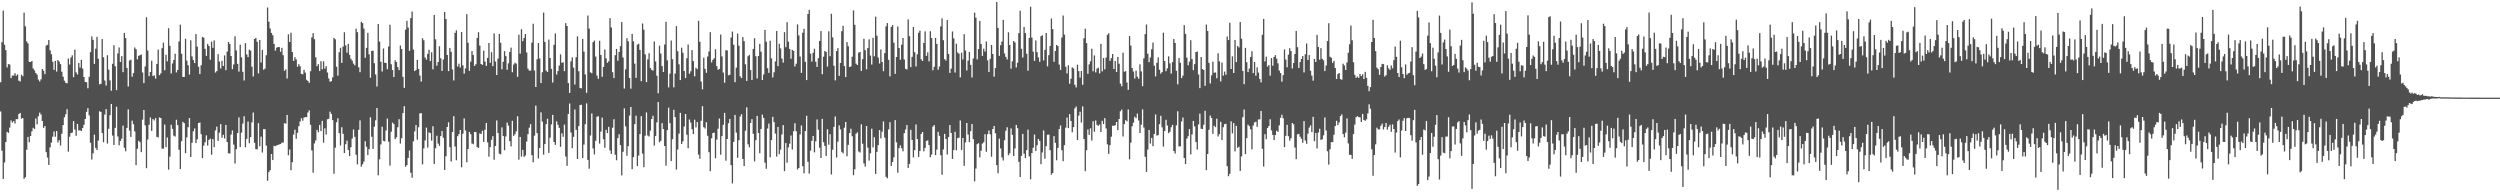 <svg xmlns="http://www.w3.org/2000/svg" width="1920" height="150"><path fill="#4f4f4f" d="M0 63.169h1v22.424H0zM1 32.386h1v83.356H1zM2 8.172h1v129.27H2zM3 34.363h1v90.414H3zM4 38.484h1v70.603H4zM5 51.779h1v49.501H5zM6 49.202h1v52.863H6zM7 49.564h1v48.411H7zM8 59.998h1v32.54H8zM9 58.071h1v36.073H9zM10 58.011h1v35.019H10zM11 56.209h1v38.672H11zM12 58.176h1v33.311H12zM13 57.079h1v34.485H13zM14 61.947h1v25.644H14zM15 62.553h1v24.183H15zM16 57.346h1v33.771H16zM17 58.556h1v32.106H17zM18 9.681h1v127.624H18zM19 20.248h1v115.892H19zM20 31.761h1v83.229H20zM21 33.314h1v71.854H21zM22 47.539h1v61.743H22zM23 47.622h1v56.806H23zM24 46.826h1v54.093H24zM25 52.603h1v45.573H25zM26 54.032h1v45.063H26zM27 56.025h1v35.025H27zM28 57.299h1v38.198H28zM29 61.155h1v28.162H29zM30 62.574h1v23.905H30zM31 60.938h1v27.034H31zM32 53.003h1v39.902H32zM33 54.339h1v43.879H33zM34 56.938h1v39.896H34zM35 34.973h1v81.91H35zM36 34.45h1v86.518H36zM37 30.696h1v95.959H37zM38 38.647h1v74.523H38zM39 41.631h1v67.893H39zM40 47.431h1v57.517H40zM41 53.652h1v47.311H41zM42 46.808h1v58.2H42zM43 54.96h1v45.645H43zM44 46.084h1v63.333H44zM45 47.32h1v60.334H45zM46 49.245h1v62.52H46zM47 55.082h1v47.632H47zM48 58.862h1v37.232H48zM49 61.937h1v28.173H49zM50 63.625h1v24.131H50zM51 63.968h1v19.901H51zM52 44.967h1v71.456H52zM53 49.578h1v55.414H53zM54 44.175h1v58.013H54zM55 42.516h1v59.342H55zM56 59.25h1v33.778H56zM57 38.083h1v61.441H57zM58 55.593h1v48.683H58zM59 57.209h1v37.977H59zM60 48.36h1v51.862H60zM61 51.941h1v48.085H61zM62 45.98h1v54.611H62zM63 52.7h1v45.671H63zM64 59.199h1v36.652H64zM65 62.915h1v28.482H65zM66 63.204h1v22.691H66zM67 67.798h1v15.297H67zM68 58.999h1v29.606H68zM69 40.052h1v69.564H69zM70 27.976h1v94.546H70zM71 30.6h1v87.173H71zM72 49.048h1v54.392H72zM73 37.41h1v76.13H73zM74 28.285h1v86.982H74zM75 45.169h1v62.794H75zM76 64.783h1v20.686H76zM77 64.36h1v21.662H77zM78 29.999h1v72.214H78zM79 43.967h1v65.316H79zM80 61.85h1v26.137H80zM81 65.679h1v18.113H81zM82 42.392h1v67.82H82zM83 53.51h1v45.357H83zM84 61.678h1v26.818H84zM85 69.692h1v10.148H85zM86 49.009h1v55.114H86zM87 34.696h1v76.67H87zM88 50.906h1v47.29H88zM89 69.206h1v12.753H89zM90 41.063h1v63.751H90zM91 36.434h1v75.162H91zM92 47.595h1v60.625H92zM93 43.085h1v63.338H93zM94 55.41h1v41.089H94zM95 25.264h1v88.205H95zM96 29.177h1v86.974H96zM97 52.168h1v46.098H97zM98 66.446h1v17.553H98zM99 46.44h1v53.854H99zM100 45.827h1v59.316H100zM101 58.94h1v33.717H101zM102 56.169h1v39.231H102zM103 36.432h1v64.496H103zM104 37.79h1v89.05H104zM105 45.555h1v68.653H105zM106 42.849h1v65.212H106zM107 42.403h1v66.78H107zM108 41.849h1v74.964H108zM109 55.637h1v36.278H109zM110 63.782h1v20.681H110zM111 51.029h1v45.246H111zM112 13.266h1v115.895H112zM113 38.801h1v68.288H113zM114 58.539h1v37.259H114zM115 55.273h1v34.931H115zM116 46.658h1v53.837H116zM117 58.428h1v32.995H117zM118 57.84h1v34.702H118zM119 60.409h1v30.297H119zM120 49.116h1v55.998H120zM121 38.048h1v67.482H121zM122 57.774h1v32.444H122zM123 56.303h1v34.379H123zM124 37.017h1v77.16H124zM125 32.788h1v81.381H125zM126 53.953h1v41.666H126zM127 42.108h1v70.87H127zM128 47.122h1v58.451H128zM129 21.633h1v108.677H129zM130 35.202h1v85.049H130zM131 56.405h1v39.374H131zM132 48.72h1v50.272H132zM133 46.075h1v58.131H133zM134 41.254h1v63.67H134zM135 55.589h1v36.357H135zM136 53.777h1v42.259H136zM137 31.839h1v83.158H137zM138 18.935h1v110.917H138zM139 41.279h1v67.17H139zM140 59.061h1v34.549H140zM141 59.081h1v35.488H141zM142 29.737h1v87.934H142zM143 46.519h1v59.029H143zM144 50.094h1v47.589H144zM145 57.261h1v33.42H145zM146 30.991h1v89.604H146zM147 43.304h1v66.316H147zM148 46.143h1v54.659H148zM149 48.414h1v50.247H149zM150 26.172h1v83.726H150zM151 35.803h1v71.189H151zM152 51.314h1v43.147H152zM153 56.9h1v37.142H153zM154 50.061h1v53.029H154zM155 28.379h1v93.011H155zM156 28.911h1v82.9H156zM157 37.539h1v71.694H157zM158 42.893h1v61.056H158zM159 33.693h1v78.136H159zM160 35.296h1v72.165H160zM161 45.809h1v60.614H161zM162 31.962h1v86.874H162zM163 36.723h1v70.075H163zM164 31.054h1v81.921H164zM165 55.679h1v44.444H165zM166 54.607h1v42.649H166zM167 41.554h1v66.665H167zM168 47.278h1v54.594H168zM169 52.575h1v42.748H169zM170 46.706h1v58.948H170zM171 50.672h1v52.831H171zM172 42.563h1v63.811H172zM173 53.9h1v42.063H173zM174 39.595h1v69.446H174zM175 32.248h1v85.482H175zM176 33.734h1v84.178H176zM177 43.011h1v60.288H177zM178 53.101h1v47.094H178zM179 49.52h1v61.564H179zM180 27.923h1v97.646H180zM181 38.776h1v75.819H181zM182 49.067h1v53.114H182zM183 54.996h1v35.172H183zM184 34.304h1v78.619H184zM185 44.106h1v57.79H185zM186 55.158h1v39.786H186zM187 61.799h1v27.48H187zM188 33.128h1v80.02H188zM189 41.78h1v64.887H189zM190 43.9h1v49.491H190zM191 38.136h1v71.833H191zM192 38.837h1v66.491H192zM193 51.271h1v42.754H193zM194 58.748h1v27.672H194zM195 29.915h1v79.771H195zM196 29.178h1v85.353H196zM197 32.052h1v82.624H197zM198 56.35h1v38.231H198zM199 30.689h1v81.635H199zM200 48.039h1v56.869H200zM201 38.307h1v78.881H201zM202 53.549h1v45.561H202zM203 52.706h1v46.534H203zM204 42.419h1v69.417H204zM205 5.792h1v133.04H205zM206 16.708h1v115.482H206zM207 21.926h1v108.749H207zM208 25.269h1v93.019H208zM209 27.071h1v95.844H209zM210 33.671h1v78.283H210zM211 38.856h1v73.438H211zM212 36.673h1v74.995H212zM213 36.112h1v75.181H213zM214 36.192h1v74.662H214zM215 39.779h1v70.866H215zM216 36.736h1v72.857H216zM217 42.413h1v67.103H217zM218 54.386h1v40.206H218zM219 53.242h1v41.736H219zM220 60.315h1v27.966H220zM221 26.357h1v92.883H221zM222 32.262h1v82.557H222zM223 25.16h1v105.611H223zM224 39.936h1v84.631H224zM225 46.819h1v56.577H225zM226 43.867h1v55.785H226zM227 45.679h1v60.938H227zM228 51.25h1v50.758H228zM229 49.232h1v47.675H229zM230 50.818h1v42.521H230zM231 56.754h1v34.036H231zM232 57.061h1v35.666H232zM233 53.643h1v36.684H233zM234 55.812h1v34.117H234zM235 61.222h1v28.756H235zM236 62.211h1v24.23H236zM237 63.625h1v21.122H237zM238 54.69h1v41.092H238zM239 28.71h1v86.847H239zM240 25.462h1v107.141H240zM241 30.117h1v80.024H241zM242 44.029h1v63.865H242zM243 50.862h1v48.885H243zM244 49.275h1v52.299H244zM245 54.546h1v41.427H245zM246 46.997h1v53.705H246zM247 53.213h1v39.593H247zM248 47.092h1v62.457H248zM249 52.702h1v45.834H249zM250 50.799h1v52.546H250zM251 55.631h1v35.945H251zM252 60.253h1v30.978H252zM253 62.786h1v22.955H253zM254 62.327h1v25.161H254zM255 59.344h1v32.909H255zM256 29.07h1v104.364H256zM257 30.227h1v83.253H257zM258 51.254h1v42.626H258zM259 58.073h1v32.735H259zM260 40.162h1v62.13H260zM261 36.688h1v75.015H261zM262 48.292h1v49.425H262zM263 35.807h1v67.018H263zM264 24.771h1v92.796H264zM265 34.886h1v75.863H265zM266 40.46h1v67.543H266zM267 33.712h1v81.408H267zM268 42.173h1v77.675H268zM269 45.173h1v67.928H269zM270 46.6h1v59.856H270zM271 48.828h1v50.579H271zM272 50.186h1v54.949H272zM273 22.04h1v96.822H273zM274 24.677h1v101.516H274zM275 51.641h1v48.103H275zM276 55.455h1v36.997H276zM277 16.757h1v111.265H277zM278 17.787h1v108.364H278zM279 21.963h1v102.112H279zM280 44.377h1v64.053H280zM281 36.764h1v75.95H281zM282 25.239h1v93.832H282zM283 41.715h1v72.82H283zM284 59.685h1v30.42H284zM285 39.14h1v65.876H285zM286 38.877h1v75.487H286zM287 48.537h1v48.75H287zM288 57.18h1v35.247H288zM289 66.459h1v16.501H289zM290 18.441h1v116.218H290zM291 31.913h1v90.455H291zM292 47.403h1v63.54H292zM293 54.932h1v42.393H293zM294 37.22h1v70.97H294zM295 48.197h1v60.338H295zM296 48.374h1v51.888H296zM297 53.155h1v37.927H297zM298 35.669h1v73.189H298zM299 18.992h1v108.207H299zM300 49.381h1v51.776H300zM301 53.745h1v40.427H301zM302 59.193h1v36.072H302zM303 46.283h1v60.593H303zM304 47.646h1v57.785H304zM305 51.536h1v46.217H305zM306 53.875h1v37.684H306zM307 34.986h1v75.269H307zM308 37.698h1v68.451H308zM309 59.039h1v27.844H309zM310 67.463h1v14.091H310zM311 22.856h1v105.128H311zM312 16.023h1v110.783H312zM313 21.175h1v100.121H313zM314 39.066h1v76.537H314zM315 13.934h1v118.738H315zM316 8.843h1v127.647H316zM317 38.065h1v70.475H317zM318 54.58h1v46.332H318zM319 53.743h1v42.239H319zM320 45.981h1v61.276H320zM321 52.898h1v44.827H321zM322 58.018h1v29.071H322zM323 62.666h1v24.238H323zM324 29.372h1v96.907H324zM325 30.943h1v83.03H325zM326 44.207h1v63.649H326zM327 45.796h1v52.19H327zM328 41.307h1v72.052H328zM329 38.233h1v63.464H329zM330 46.912h1v55.313H330zM331 40.159h1v67.887H331zM332 53.253h1v43.723H332zM333 11.45h1v114.575H333zM334 30.19h1v83.662H334zM335 50.444h1v53.793H335zM336 47.618h1v62.665H336zM337 35.538h1v76.504H337zM338 44.764h1v59.73H338zM339 54.478h1v46.104H339zM340 45.676h1v60.126H340zM341 9.157h1v121.364H341zM342 14.633h1v105.383H342zM343 42.223h1v55.329H343zM344 54.611h1v39.345H344zM345 36.838h1v76.194H345zM346 39.803h1v84.307H346zM347 53.353h1v48.033H347zM348 61.784h1v27.461H348zM349 25.24h1v87.309H349zM350 23.286h1v99.819H350zM351 51.032h1v53.594H351zM352 48.908h1v54.098H352zM353 51.887h1v47.883H353zM354 24.642h1v103.854H354zM355 50.16h1v52.564H355zM356 56.594h1v34.338H356zM357 52.511h1v47.688H357zM358 10.848h1v113.797H358zM359 32.829h1v81.581H359zM360 54.468h1v46.853H360zM361 47.352h1v55.645H361zM362 39.227h1v70.945H362zM363 42.267h1v68.461H363zM364 50.633h1v50.689H364zM365 49.326h1v52.192H365zM366 29.141h1v83.855H366zM367 24.732h1v88.897H367zM368 35.022h1v67.443H368zM369 49.153h1v53.775H369zM370 49.826h1v50.578H370zM371 38.897h1v70.092H371zM372 47.318h1v52.356H372zM373 50.631h1v43.855H373zM374 44.471h1v64.908H374zM375 33.006h1v87.331H375zM376 48.234h1v64.82H376zM377 40.085h1v67.341H377zM378 50.813h1v53.799H378zM379 25.647h1v97.011H379zM380 47.278h1v64.835H380zM381 57.605h1v34.925H381zM382 44.988h1v57.223H382zM383 26.105h1v91.939H383zM384 32.835h1v85.701H384zM385 53.186h1v44.652H385zM386 47.466h1v57.043H386zM387 39.254h1v76.158H387zM388 43.063h1v61.722H388zM389 53.564h1v40.587H389zM390 48.628h1v47.824H390zM391 39.9h1v68.47H391zM392 36.581h1v75.895H392zM393 55.493h1v37.288H393zM394 49.633h1v54.734H394zM395 48.124h1v54.946H395zM396 48.903h1v51.942H396zM397 58.975h1v30.311H397zM398 26.648h1v95.946H398zM399 41.167h1v64.007H399zM400 22.431h1v97.761H400zM401 31.634h1v83.484H401zM402 29.118h1v91.338H402zM403 26.101h1v93.323H403zM404 40.28h1v68.428H404zM405 52.73h1v50.307H405zM406 54.276h1v43.77H406zM407 54.233h1v41.155H407zM408 32.7h1v86.486H408zM409 18.242h1v106.375H409zM410 54.182h1v50.032H410zM411 66.793h1v14.307H411zM412 45.495h1v56.737H412zM413 33.047h1v88.632H413zM414 44.882h1v68.844H414zM415 63.792h1v22.513H415zM416 55.509h1v37.86H416zM417 9.688h1v109.073H417zM418 32.218h1v78.416H418zM419 54.219h1v41.117H419zM420 55.251h1v35.99H420zM421 30.422h1v86.97H421zM422 44.519h1v61.212H422zM423 52.865h1v42.69H423zM424 63.375h1v24.863H424zM425 34.383h1v74.66H425zM426 25.674h1v85.651H426zM427 57.24h1v35.996H427zM428 54.56h1v41.299H428zM429 50.306h1v47.9H429zM430 41.744h1v70.99H430zM431 48.22h1v54.178H431zM432 47.808h1v57.25H432zM433 54.625h1v41.077H433zM434 17.754h1v102.448H434zM435 19.976h1v107.4H435zM436 63.78h1v23.697H436zM437 71.381h1v8.142H437zM438 47.086h1v54.669H438zM439 44.032h1v69.784H439zM440 51.928h1v53.18H440zM441 64.907h1v19.214H441zM442 43.918h1v55.816H442zM443 27.93h1v94.174H443zM444 54.756h1v42.09H444zM445 67.551h1v13.07H445zM446 67.892h1v12.527H446zM447 29.876h1v91.637H447zM448 39.65h1v71.379H448zM449 57.197h1v38.247H449zM450 71.292h1v8.121H450zM451 11.927h1v110.844H451zM452 21.888h1v107.632H452zM453 55.553h1v48.536H453zM454 56.29h1v30.837H454zM455 32.335h1v81.689H455zM456 31.164h1v87.429H456zM457 43.469h1v64.664H457zM458 58.075h1v31.59H458zM459 60.565h1v28.699H459zM460 31.296h1v78.988H460zM461 42.176h1v58.934H461zM462 58.975h1v31.358H462zM463 51.385h1v55.596H463zM464 38.026h1v75.448H464zM465 44.842h1v54.902H465zM466 48.21h1v53.966H466zM467 47.098h1v50.351H467zM468 13.947h1v101.595H468zM469 21.165h1v96.99H469zM470 55.462h1v42.654H470zM471 59.967h1v31.637H471zM472 42.38h1v76.445H472zM473 37.583h1v85.49H473zM474 46.629h1v59.453H474zM475 39.867h1v63.205H475zM476 35.471h1v75.954H476zM477 16.969h1v117.746H477zM478 44.125h1v72.483H478zM479 68.004h1v15.243H479zM480 53.269h1v43.775H480zM481 29.361h1v90.243H481zM482 31.734h1v80.494H482zM483 59.88h1v28.901H483zM484 68.082h1v14.101H484zM485 26.02h1v103.938H485zM486 31.714h1v88.98H486zM487 48.833h1v46.49H487zM488 59.809h1v29.013H488zM489 34.25h1v93.29H489zM490 33.603h1v85.846H490zM491 38.336h1v64.613H491zM492 62.337h1v26.859H492zM493 18.098h1v99.854H493zM494 22.807h1v105.621H494zM495 41.715h1v62.482H495zM496 63.045h1v23.328H496zM497 45.639h1v58.375H497zM498 40.838h1v64.019H498zM499 52.139h1v48.157H499zM500 53.628h1v37.786H500zM501 54.297h1v34.593H501zM502 31.839h1v79.963H502zM503 47.15h1v57.331H503zM504 58.179h1v35.805H504zM505 71.614h1v6.778H505zM506 35.087h1v74.191H506zM507 41.115h1v67.026H507zM508 50.759h1v43.818H508zM509 55.277h1v43.822H509zM510 34.155h1v77.951H510zM511 16.776h1v110.468H511zM512 46.318h1v53.603H512zM513 67.117h1v15.58H513zM514 56.568h1v37.997H514zM515 31.121h1v92.584H515zM516 45.492h1v61.451H516zM517 67.096h1v17.245H517zM518 56.466h1v33.446H518zM519 20.144h1v110.091H519zM520 39.344h1v75.473H520zM521 49.412h1v53.248H521zM522 61.471h1v25.207H522zM523 36.631h1v73.954H523zM524 40.544h1v68.014H524zM525 54.554h1v42.615H525zM526 59.941h1v27.601H526zM527 44.741h1v58.709H527zM528 34.194h1v79.679H528zM529 56.639h1v35.169H529zM530 54.747h1v39.343H530zM531 38.456h1v60.764H531zM532 46.953h1v56.054H532zM533 58.614h1v33.34H533zM534 52.01h1v45.811H534zM535 53.073h1v40.699H535zM536 16.028h1v102.73H536zM537 32.053h1v89.893H537zM538 62.658h1v30.122H538zM539 68.63h1v12.944H539zM540 44.302h1v53.371H540zM541 52.894h1v45.794H541zM542 55.904h1v37.995H542zM543 43.433h1v60.879H543zM544 39.512h1v77.369H544zM545 24.728h1v106.737H545zM546 47.931h1v58.256H546zM547 45.963h1v56.23H547zM548 44.772h1v57.099H548zM549 37.906h1v83.643H549zM550 50.849h1v56.309H550zM551 53.588h1v45.294H551zM552 52.908h1v38.122H552zM553 26.518h1v92.301H553zM554 43.331h1v61.23H554zM555 55.714h1v40.119H555zM556 63.545h1v23.125H556zM557 38.549h1v84.818H557zM558 38.768h1v67.985H558zM559 57.861h1v36.829H559zM560 57.374h1v33.951H560zM561 28.8h1v98.029H561zM562 24.26h1v116.596H562zM563 34.351h1v74.589H563zM564 63.129h1v25.155H564zM565 51.931h1v49.903H565zM566 25.79h1v95.42H566zM567 35.112h1v72.621H567zM568 58.643h1v30.807H568zM569 60.008h1v27.686H569zM570 28.5h1v93.588H570zM571 31.65h1v95.888H571zM572 49.38h1v50.98H572zM573 62.153h1v20.267H573zM574 43.235h1v67.546H574zM575 42.115h1v71.031H575zM576 53.774h1v40.622H576zM577 61.376h1v30.109H577zM578 37.578h1v65.181H578zM579 29.338h1v94.593H579zM580 43.195h1v64.46H580zM581 60.268h1v28.745H581zM582 43.008h1v59.202H582zM583 33.714h1v83.94H583zM584 39.66h1v59.419H584zM585 61.434h1v26.651H585zM586 57.17h1v33.419H586zM587 22.963h1v101.964H587zM588 32.021h1v97.619H588zM589 52.385h1v46.326H589zM590 55.945h1v38.903H590zM591 31.306h1v89.461H591zM592 44.838h1v62.794H592zM593 59.514h1v30.262H593zM594 55.499h1v38.317H594zM595 47.13h1v55.453H595zM596 23.733h1v96.551H596zM597 50.815h1v46.739H597zM598 33.573h1v84.822H598zM599 37.173h1v77.769H599zM600 44.957h1v58.292H600zM601 48.073h1v47.982H601zM602 24.688h1v106.72H602zM603 36.23h1v73.591H603zM604 17.048h1v107.933H604zM605 32.007h1v81.171H605zM606 37.652h1v72.685H606zM607 45.1h1v58.975H607zM608 38.302h1v76.542H608zM609 39.068h1v61.719H609zM610 51.032h1v43.601H610zM611 48.916h1v51.896H611zM612 18.713h1v111.438H612zM613 27.186h1v101.837H613zM614 43.393h1v59.851H614zM615 55.976h1v40.361H615zM616 25.111h1v102.55H616zM617 22.136h1v110.971H617zM618 47.506h1v53.101H618zM619 61.511h1v27.404H619zM620 10.776h1v113.507H620zM621 7.585h1v125.726H621zM622 41.189h1v74.543H622zM623 47.314h1v60.875H623zM624 40.57h1v63.817H624zM625 37.413h1v79.579H625zM626 47.418h1v61.191H626zM627 51.413h1v40.352H627zM628 44.718h1v54.91H628zM629 31.454h1v82.026H629zM630 23.864h1v97.482H630zM631 57.004h1v34.278H631zM632 43.55h1v65.653H632zM633 39.138h1v72.936H633zM634 39.968h1v79.894H634zM635 51.137h1v48.16H635zM636 24.065h1v87.075H636zM637 43.189h1v59.893H637zM638 10.568h1v123.496H638zM639 28.726h1v86.295H639zM640 50.486h1v46.973H640zM641 61.728h1v27.74H641zM642 39.211h1v81.796H642zM643 36.981h1v71.805H643zM644 58.243h1v38.061H644zM645 48.317h1v51.061H645zM646 23.972h1v92.673H646zM647 19.827h1v97.972H647zM648 50.738h1v47.326H648zM649 59.206h1v34.505H649zM650 32.319h1v87.679H650zM651 35.593h1v75.64H651zM652 51.471h1v50.726H652zM653 50.975h1v47.889H653zM654 43.552h1v61.085H654zM655 7.949h1v126.607H655zM656 19.066h1v110.926H656zM657 48.968h1v53.729H657zM658 49.896h1v51.722H658zM659 40.403h1v75.944H659zM660 39.878h1v77.265H660zM661 54.426h1v41.067H661zM662 45.441h1v64.909H662zM663 29.803h1v95.688H663zM664 38.533h1v89.46H664zM665 53.194h1v43.593H665zM666 36.894h1v76.448H666zM667 30.184h1v93.162H667zM668 42.722h1v75.03H668zM669 49.579h1v49.248H669zM670 29.039h1v84.177H670zM671 43.214h1v62.131H671zM672 12.787h1v120.81H672zM673 27.425h1v89.224H673zM674 44.165h1v67.309H674zM675 48.806h1v51.152H675zM676 37.986h1v68.308H676zM677 47.552h1v53.545H677zM678 54.673h1v38.565H678zM679 40.81h1v64.88H679zM680 20.219h1v115.545H680zM681 17.695h1v119.258H681zM682 45.938h1v53.434H682zM683 58.672h1v35.2H683zM684 20.668h1v106.763H684zM685 19.274h1v105.185H685zM686 32.8h1v88.085H686zM687 56.725h1v35.522H687zM688 43.767h1v65.528H688zM689 20.342h1v112.32H689zM690 36.87h1v76.867H690zM691 45.86h1v65.747H691zM692 34.315h1v79.48H692zM693 29.179h1v87.044H693zM694 45.662h1v56.583H694zM695 52.849h1v46.636H695zM696 53.366h1v42.703H696zM697 14.912h1v114.084H697zM698 27.777h1v98.097H698zM699 51.514h1v48.183H699zM700 43.655h1v63.829H700zM701 20.751h1v100.153H701zM702 40.051h1v75.271H702zM703 51.033h1v44.56H703zM704 41.666h1v65.159H704zM705 25.161h1v95.387H705zM706 23.519h1v92.448H706zM707 45.55h1v57.362H707zM708 46.866h1v54.507H708zM709 32.948h1v83.277H709zM710 24.131h1v89.486H710zM711 42.898h1v65.322H711zM712 40.17h1v67.603H712zM713 47.096h1v64.29H713zM714 23.947h1v96.75H714zM715 29.246h1v89.507H715zM716 53.985h1v43.249H716zM717 51.321h1v44.746H717zM718 29.101h1v90.061H718zM719 33.716h1v81.219H719zM720 53.542h1v47.747H720zM721 51.073h1v53.235H721zM722 20.26h1v98.921H722zM723 14.115h1v120.156H723zM724 30.855h1v83.925H724zM725 45.419h1v57.396H725zM726 46.557h1v60.23H726zM727 15.393h1v103.272H727zM728 41.432h1v63.869H728zM729 55.993h1v39.997H729zM730 52.695h1v49.462H730zM731 24.148h1v97.893H731zM732 29.455h1v85.801H732zM733 55.732h1v45.495H733zM734 33.538h1v81.907H734zM735 40.311h1v65.821H735zM736 41.203h1v64.535H736zM737 59.406h1v33.093H737zM738 40.516h1v74.621H738zM739 45.6h1v60.36H739zM740 26.257h1v101.106H740zM741 38.819h1v70.594H741zM742 54.142h1v40.309H742zM743 46.529h1v56.801H743zM744 39.993h1v69.175H744zM745 49.812h1v50.926H745zM746 59.484h1v35.759H746zM747 44.901h1v61.947H747zM748 9.725h1v129.525H748zM749 13.621h1v115.79H749zM750 45.623h1v65.133H750zM751 37.668h1v72.333H751zM752 16.013h1v104.856H752zM753 33.757h1v82.005H753zM754 42.903h1v67.397H754zM755 37.401h1v71.918H755zM756 39.582h1v63.501H756zM757 31.83h1v84.721H757zM758 46.346h1v56.689H758zM759 55.33h1v44.898H759zM760 45.185h1v57.983H760zM761 34.566h1v85.793H761zM762 41.449h1v57.649H762zM763 58.874h1v37.831H763zM764 52.269h1v50.111H764zM765 1.51h1v125.294H765zM766 21.407h1v111.65H766zM767 42.878h1v63.569H767zM768 34.693h1v79.321H768zM769 31.961h1v88.957H769zM770 15.234h1v108.051H770zM771 41.041h1v66.707H771zM772 43.665h1v56.785H772zM773 45.671h1v52.091H773zM774 24.799h1v94.471H774zM775 34.492h1v83.245H775zM776 52.749h1v45.837H776zM777 47.068h1v56.501H777zM778 31.485h1v88.347H778zM779 32.56h1v81.471H779zM780 51.808h1v44.127H780zM781 48.165h1v50.276H781zM782 25.454h1v98.85H782zM783 8.245h1v127.702H783zM784 37.463h1v82.258H784zM785 44.208h1v58.615H785zM786 20.731h1v97.329H786zM787 25.399h1v96.024H787zM788 41.257h1v74.025H788zM789 54.331h1v45.278H789zM790 29.156h1v90.942H790zM791 5.144h1v132.592H791zM792 28.863h1v88.694H792zM793 39.652h1v73.876H793zM794 46.757h1v56.558H794zM795 31.068h1v84.862H795zM796 40.095h1v71.482H796zM797 44.1h1v62.58H797zM798 47.441h1v60.72H798zM799 27.78h1v98.334H799zM800 27.157h1v89.941H800zM801 46.376h1v53.83H801zM802 38.304h1v83.571H802zM803 25.363h1v86.884H803zM804 50.935h1v52.55H804zM805 42.39h1v60.969H805zM806 35.261h1v80.106H806zM807 14.235h1v119.914H807zM808 22.365h1v110.478H808zM809 47.483h1v57.07H809zM810 39.145h1v70.546H810zM811 34.561h1v88.505H811zM812 35.471h1v78.084H812zM813 49.572h1v49.568H813zM814 53.715h1v42.665H814zM815 28.899h1v86.524H815zM816 11.92h1v111.872H816zM817 26.609h1v84.841H817zM818 51.246h1v46.805H818zM819 56.403h1v33.928H819zM820 50.149h1v48.203H820zM821 64.276h1v23.36H821zM822 60.465h1v32.454H822zM823 51.708h1v49.871H823zM824 52.602h1v45.05H824zM825 65.093h1v18.16H825zM826 67.107h1v14.686H826zM827 49.727h1v57.802H827zM828 54.632h1v34.165H828zM829 59.555h1v26.275H829zM830 54.525h1v39.593H830zM831 65.105h1v16.608H831zM832 29.363h1v77.381H832zM833 21.996h1v109.431H833zM834 33.127h1v82.251H834zM835 56.651h1v42.771H835zM836 49.404h1v54.223H836zM837 47.029h1v51.536H837zM838 37.425h1v70.552H838zM839 54.728h1v38.371H839zM840 42.537h1v58.629H840zM841 55.594h1v36.905H841zM842 52.729h1v43.096H842zM843 51.983h1v44.662H843zM844 56.439h1v39.146H844zM845 33.709h1v67.652H845zM846 54.825h1v37.935H846zM847 44.611h1v50.694H847zM848 53.248h1v37.461H848zM849 44.249h1v54.407H849zM850 26.736h1v84.094H850zM851 25.549h1v92.619H851zM852 46.768h1v64.715H852zM853 44.64h1v60.335H853zM854 41.491h1v55.063H854zM855 53h1v43.639H855zM856 46.772h1v49.371H856zM857 55.27h1v38.45H857zM858 43.691h1v56.268H858zM859 48.933h1v42.436H859zM860 64.206h1v21.249H860zM861 66.27h1v17.872H861zM862 40.47h1v64.328H862zM863 55.079h1v40.231H863zM864 54.608h1v37.686H864zM865 63.376h1v29.786H865zM866 68.98h1v15.098H866zM867 27.7h1v94.65H867zM868 35.003h1v74.574H868zM869 52.265h1v44.728H869zM870 54.911h1v39.291H870zM871 60.33h1v29.324H871zM872 54.245h1v36.596H872zM873 58.894h1v28.428H873zM874 60.452h1v32.075H874zM875 49.381h1v52.809H875zM876 54.831h1v40.941H876zM877 66.144h1v17.888H877zM878 44.802h1v53.146H878zM879 26.234h1v94.172H879zM880 18.774h1v113.266H880zM881 41.249h1v73.626H881zM882 47.727h1v52.076H882zM883 44.137h1v66.077H883zM884 37.838h1v68.11H884zM885 32.673h1v79.583H885zM886 50.455h1v52.392H886zM887 58.669h1v29.284H887zM888 48.206h1v55.935H888zM889 44.016h1v59.748H889zM890 53.577h1v41.818H890zM891 56.588h1v32.335H891zM892 55.366h1v42.424H892zM893 25.1h1v87.501H893zM894 46.849h1v53.832H894zM895 54.683h1v37.311H895zM896 52.463h1v43.887H896zM897 43.269h1v58.98H897zM898 48.694h1v52.472H898zM899 56.518h1v41.212H899zM900 47.733h1v48.164H900zM901 29.936h1v86.073H901zM902 32.976h1v84.918H902zM903 54.376h1v41.89H903zM904 64.772h1v20.657H904zM905 44.485h1v68.026H905zM906 48.233h1v64.146H906zM907 59.977h1v33.294H907zM908 58.078h1v32.189H908zM909 19.31h1v102.052H909zM910 26.078h1v99.973H910zM911 44.242h1v62.308H911zM912 50.158h1v54.493H912zM913 47.331h1v51.739H913zM914 30.883h1v87.671H914zM915 45.351h1v57.905H915zM916 53.924h1v38.956H916zM917 49.276h1v47.806H917zM918 39.983h1v69.139H918zM919 39.5h1v75.372H919zM920 57.185h1v38.386H920zM921 67.686h1v19.595H921zM922 43.791h1v55.062H922zM923 53.056h1v46.018H923zM924 53.783h1v42.019H924zM925 65.903h1v19.187H925zM926 18.856h1v111.867H926zM927 23.793h1v94.47H927zM928 48.294h1v51.339H928zM929 64.111h1v24.62H929zM930 57.869h1v32.747H930zM931 47.296h1v55.46H931zM932 55.837h1v40.73H932zM933 55.654h1v42H933zM934 60.102h1v31.015H934zM935 40.852h1v64.027H935zM936 47.111h1v55.919H936zM937 62.518h1v30.983H937zM938 47.999h1v59.55H938zM939 58.051h1v39.617H939zM940 55.003h1v40.369H940zM941 57.384h1v37.706H941zM942 28.054h1v99.599H942zM943 30.776h1v104.522H943zM944 17.495h1v115.981H944zM945 52.999h1v40.19H945zM946 43.246h1v59.189H946zM947 56.06h1v38.472H947zM948 30.653h1v85.604H948zM949 47.711h1v48.975H949zM950 35.36h1v78.146H950zM951 36.478h1v76.193H951zM952 16.941h1v114.338H952zM953 29.655h1v90.449H953zM954 54.465h1v35.551H954zM955 64.646h1v19.452H955zM956 36.785h1v81.564H956zM957 47.786h1v58.318H957zM958 55.344h1v40.391H958zM959 52.579h1v44.323H959zM960 43.689h1v55.597H960zM961 39.386h1v75.331H961zM962 56.098h1v40.318H962zM963 47.584h1v46.471H963zM964 58.186h1v35.331H964zM965 51.706h1v45.659H965zM966 55.69h1v36.077H966zM967 60.624h1v31.022H967zM968 63.3h1v21.916H968zM969 26.664h1v87.619H969zM970 14.553h1v113.33H970zM971 47.228h1v55.83H971zM972 43.544h1v63.344H972zM973 51.158h1v47.143H973zM974 49.858h1v46.941H974zM975 58.116h1v33.49H975zM976 44.609h1v55.519H976zM977 50.417h1v53.217H977zM978 43.713h1v63.851H978zM979 42.353h1v61.4H979zM980 45.076h1v55.322H980zM981 48.652h1v52.642H981zM982 54.146h1v42.104H982zM983 56.13h1v34.366H983zM984 62.706h1v25.42H984zM985 57.711h1v33.094H985zM986 37.985h1v75.029H986zM987 45.704h1v58.635H987zM988 51.642h1v44.24H988zM989 41.91h1v62.691H989zM990 36.992h1v70.998H990zM991 39.224h1v66.939H991zM992 52.572h1v41.905H992zM993 48.363h1v47.138H993zM994 41.432h1v71.89H994zM995 23.756h1v98.471H995zM996 36.224h1v66.995H996zM997 52.163h1v50.647H997zM998 47.602h1v57.348H998zM999 45.287h1v61.255H999zM1000 43.041h1v66.602H1000zM1001 55.578h1v37.474H1001zM1002 41.692h1v66.227H1002zM1003 33.399h1v77.035H1003zM1004 46.082h1v56.578H1004zM1005 42.278h1v55.721H1005zM1006 54.344h1v41.942H1006zM1007 58.07h1v43.432H1007zM1008 61.974h1v27.772H1008zM1009 45.219h1v63.213H1009zM1010 47.595h1v54.618H1010zM1011 26.734h1v87.259H1011zM1012 36.031h1v65.807H1012zM1013 45.808h1v53.075H1013zM1014 36.967h1v70.444H1014zM1015 45.186h1v61.76H1015zM1016 46.317h1v57.626H1016zM1017 54.564h1v35.626H1017zM1018 50.275h1v49.969H1018zM1019 31.541h1v84.62H1019zM1020 17.856h1v108.54H1020zM1021 43.589h1v71.037H1021zM1022 44.407h1v64.741H1022zM1023 48.259h1v60.878H1023zM1024 46.703h1v56.837H1024zM1025 52.205h1v44.627H1025zM1026 60.627h1v32.124H1026zM1027 56.917h1v39.204H1027zM1028 56.085h1v37.976H1028zM1029 60.726h1v28.465H1029zM1030 61.303h1v26.579H1030zM1031 48.884h1v54.093H1031zM1032 50.3h1v55.154H1032zM1033 53.716h1v48.148H1033zM1034 47.898h1v43.041H1034zM1035 40.509h1v69.675H1035zM1036 34.006h1v84.922H1036zM1037 19.634h1v99.318H1037zM1038 30.935h1v91.053H1038zM1039 47.799h1v55.236H1039zM1040 57.472h1v38.247H1040zM1041 59.792h1v30.268H1041zM1042 58.78h1v30.486H1042zM1043 59.858h1v30.034H1043zM1044 56.89h1v33.279H1044zM1045 58.4h1v35.252H1045zM1046 57.037h1v30.477H1046zM1047 60.677h1v31.479H1047zM1048 55.214h1v37.569H1048zM1049 59.741h1v31.9H1049zM1050 65.929h1v21.157H1050zM1051 70.057h1v10.059H1051zM1052 66.852h1v16.681H1052zM1053 32.244h1v82.382H1053zM1054 15.216h1v119.733H1054zM1055 29.199h1v89.856H1055zM1056 39.245h1v71.625H1056zM1057 51.976h1v46.064H1057zM1058 53.199h1v46.301H1058zM1059 57.523h1v41.808H1059zM1060 51.501h1v45.091H1060zM1061 49.062h1v45.87H1061zM1062 49.266h1v50.226H1062zM1063 58.804h1v38.77H1063zM1064 57.723h1v36.753H1064zM1065 50.193h1v49.365H1065zM1066 52.488h1v44.888H1066zM1067 53.653h1v42.146H1067zM1068 50.296h1v50.917H1068zM1069 52.503h1v43.046H1069zM1070 46.17h1v52.887H1070zM1071 35.722h1v81.456H1071zM1072 43.624h1v58.172H1072zM1073 56.063h1v36.977H1073zM1074 59.201h1v32.586H1074zM1075 31.251h1v89.645H1075zM1076 51.638h1v48.622H1076zM1077 56.857h1v35.904H1077zM1078 60.001h1v30.701H1078zM1079 49.517h1v51.104H1079zM1080 57.398h1v33.437H1080zM1081 56.336h1v34.172H1081zM1082 55.924h1v34.783H1082zM1083 47.277h1v56.545H1083zM1084 36.202h1v71.904H1084zM1085 57.728h1v34.565H1085zM1086 65.452h1v18.904H1086zM1087 39.641h1v69.751H1087zM1088 8.341h1v134.399H1088zM1089 13.348h1v127.997H1089zM1090 44.532h1v62.984H1090zM1091 43.446h1v61.768H1091zM1092 41.139h1v77.681H1092zM1093 49.25h1v50.231H1093zM1094 53.639h1v46.504H1094zM1095 53.077h1v39.918H1095zM1096 27.416h1v110.94H1096zM1097 17.258h1v118.327H1097zM1098 33.127h1v84.449H1098zM1099 54.737h1v47.416H1099zM1100 36.612h1v76.083H1100zM1101 45.154h1v59.841H1101zM1102 50.414h1v45.432H1102zM1103 59.354h1v29.005H1103zM1104 40.217h1v82.031H1104zM1105 11.968h1v125.93H1105zM1106 25.254h1v94.23H1106zM1107 49.492h1v55.829H1107zM1108 32.546h1v84.723H1108zM1109 30.399h1v87.233H1109zM1110 37.642h1v67.28H1110zM1111 43.324h1v61.528H1111zM1112 55.132h1v34.899H1112zM1113 22.758h1v98.827H1113zM1114 35.497h1v80.538H1114zM1115 50.702h1v46.499H1115zM1116 49.861h1v47.16H1116zM1117 41.394h1v69.624H1117zM1118 45.235h1v53.784H1118zM1119 52.674h1v41.313H1119zM1120 55.698h1v37.328H1120zM1121 35.016h1v75.105H1121zM1122 30.637h1v89.092H1122zM1123 46.265h1v60.038H1123zM1124 55.398h1v38.287H1124zM1125 51.759h1v44.524H1125zM1126 52.743h1v48.883H1126zM1127 54.165h1v38.105H1127zM1128 61.637h1v26.283H1128zM1129 53.044h1v46.887H1129zM1130 1.855h1v143.185H1130zM1131 10.53h1v115.376H1131zM1132 49.719h1v54.367H1132zM1133 54.272h1v39.667H1133zM1134 48.225h1v54.447H1134zM1135 51.289h1v49.004H1135zM1136 51.535h1v48.183H1136zM1137 57.933h1v33.87H1137zM1138 54.081h1v41.055H1138zM1139 31.359h1v76.766H1139zM1140 47.846h1v54.851H1140zM1141 27.402h1v87.537H1141zM1142 32.29h1v76.074H1142zM1143 44.279h1v59.931H1143zM1144 47.386h1v59.284H1144zM1145 43.629h1v60.319H1145zM1146 42.936h1v63.537H1146zM1147 10.92h1v114.173H1147zM1148 17.654h1v117.74H1148zM1149 47.467h1v52.919H1149zM1150 36.342h1v76.418H1150zM1151 26.799h1v94.803H1151zM1152 18.958h1v110.101H1152zM1153 56.349h1v41.036H1153zM1154 32.671h1v81.834H1154zM1155 41.047h1v53.396H1155zM1156 8.494h1v124.577H1156zM1157 25.869h1v93.548H1157zM1158 45.032h1v49.79H1158zM1159 61.267h1v26.811H1159zM1160 40.661h1v72.425H1160zM1161 48.915h1v56.553H1161zM1162 54.272h1v45.026H1162zM1163 59.047h1v32.68H1163zM1164 37.423h1v71.75H1164zM1165 32.893h1v82.892H1165zM1166 47.409h1v53.992H1166zM1167 54.728h1v39.337H1167zM1168 50.121h1v54.646H1168zM1169 50.452h1v47.154H1169zM1170 59.426h1v33.146H1170zM1171 54.331h1v40.144H1171zM1172 36.087h1v83.744H1172zM1173 11.763h1v111.948H1173zM1174 26.634h1v94.334H1174zM1175 49.961h1v44.774H1175zM1176 45.178h1v61.078H1176zM1177 42.614h1v67.602H1177zM1178 43.673h1v62.589H1178zM1179 52.792h1v44.262H1179zM1180 60.691h1v36.121H1180zM1181 31.8h1v80.643H1181zM1182 35.471h1v74.131H1182zM1183 49.324h1v56.633H1183zM1184 47.736h1v50.091H1184zM1185 32.059h1v72.515H1185zM1186 49.598h1v55.359H1186zM1187 54.609h1v41.035H1187zM1188 46.601h1v62.521H1188zM1189 13.156h1v116.41H1189zM1190 12.46h1v113.974H1190zM1191 49.735h1v42.584H1191zM1192 37.835h1v72.4H1192zM1193 27.426h1v91.114H1193zM1194 32.818h1v82.322H1194zM1195 46.928h1v56.588H1195zM1196 49.67h1v51.719H1196zM1197 29.238h1v78.697H1197zM1198 16.472h1v119.15H1198zM1199 46.355h1v56.75H1199zM1200 48.198h1v54.893H1200zM1201 45.331h1v67.248H1201zM1202 31.888h1v87.362H1202zM1203 38.827h1v63.834H1203zM1204 47.472h1v53.438H1204zM1205 58.593h1v31.332H1205zM1206 30.569h1v90.855H1206zM1207 35.022h1v84.173H1207zM1208 42.108h1v63.16H1208zM1209 53.351h1v44.993H1209zM1210 26.675h1v106.052H1210zM1211 36.132h1v82.766H1211zM1212 47.803h1v56.804H1212zM1213 35.813h1v78.449H1213zM1214 17.846h1v106.566H1214zM1215 28.856h1v91.673H1215zM1216 50.504h1v47.621H1216zM1217 42.618h1v69.201H1217zM1218 39.733h1v71.628H1218zM1219 15.436h1v108.503H1219zM1220 43.543h1v61.991H1220zM1221 33.374h1v83.796H1221zM1222 52.378h1v44.262H1222zM1223 30.026h1v95.949H1223zM1224 31.582h1v82.083H1224zM1225 58.238h1v36.938H1225zM1226 52.318h1v42.669H1226zM1227 34.447h1v77.539H1227zM1228 39.132h1v70.27H1228zM1229 52.52h1v47.908H1229zM1230 54.978h1v37.692H1230zM1231 18.23h1v102.261H1231zM1232 20.088h1v97.107H1232zM1233 48.306h1v54.929H1233zM1234 53.13h1v43.388H1234zM1235 37.131h1v71.291H1235zM1236 39.191h1v74.308H1236zM1237 50.694h1v47.497H1237zM1238 51.562h1v54.607H1238zM1239 55.518h1v43.238H1239zM1240 28.395h1v92.695H1240zM1241 40.959h1v72.9H1241zM1242 60.013h1v30.448H1242zM1243 46.586h1v58.26H1243zM1244 45.077h1v63.819H1244zM1245 38.968h1v70.97H1245zM1246 41.369h1v57.999H1246zM1247 40.325h1v72.001H1247zM1248 22.607h1v85.242H1248zM1249 20.89h1v107.012H1249zM1250 34.09h1v73.201H1250zM1251 62.809h1v25.128H1251zM1252 54.621h1v42.658H1252zM1253 37.674h1v75.291H1253zM1254 39.563h1v66.415H1254zM1255 49.425h1v52.147H1255zM1256 55.388h1v35.962H1256zM1257 27.712h1v96.482H1257zM1258 26.492h1v96.413H1258zM1259 52h1v44.896H1259zM1260 54.08h1v41.796H1260zM1261 37.354h1v73.662H1261zM1262 28.056h1v96.416H1262zM1263 40.214h1v61.987H1263zM1264 50.555h1v48.435H1264zM1265 49.241h1v48.652H1265zM1266 9.641h1v121.657H1266zM1267 29.277h1v92.629H1267zM1268 48.188h1v51.744H1268zM1269 53.682h1v37.923H1269zM1270 25.064h1v89.728H1270zM1271 37.554h1v69.375H1271zM1272 50.533h1v43.947H1272zM1273 50.081h1v51.737H1273zM1274 33.269h1v78.516H1274zM1275 33.412h1v89.572H1275zM1276 45.267h1v60.676H1276zM1277 43.622h1v60.929H1277zM1278 43.882h1v55.919H1278zM1279 36.531h1v82.663H1279zM1280 48.54h1v51.045H1280zM1281 37.271h1v76.626H1281zM1282 28.964h1v93.178H1282zM1283 11.383h1v120.581H1283zM1284 25.346h1v88.319H1284zM1285 48.617h1v53.041H1285zM1286 53.841h1v37.51H1286zM1287 31.359h1v86.815H1287zM1288 35.639h1v76.479H1288zM1289 47.059h1v56.516H1289zM1290 48.364h1v54.502H1290zM1291 22.584h1v105.127H1291zM1292 13.952h1v129.667H1292zM1293 50.036h1v48.506H1293zM1294 59.107h1v28.836H1294zM1295 28.376h1v90.304H1295zM1296 24.323h1v106.019H1296zM1297 45.179h1v62.379H1297zM1298 50.914h1v44.3H1298zM1299 43.081h1v56.507H1299zM1300 34.005h1v85.363H1300zM1301 44.343h1v64.389H1301zM1302 45.907h1v49.886H1302zM1303 53.954h1v45.148H1303zM1304 37.583h1v75.498H1304zM1305 48.139h1v53.73H1305zM1306 51.784h1v45.451H1306zM1307 50.684h1v49.968H1307zM1308 17.145h1v110.555H1308zM1309 30.275h1v88.17H1309zM1310 47.755h1v55.236H1310zM1311 47.925h1v54.709H1311zM1312 42.421h1v79.028H1312zM1313 37.149h1v76.283H1313zM1314 49.98h1v51.175H1314zM1315 37.646h1v81.82H1315zM1316 38.203h1v74.688H1316zM1317 32.391h1v78.316H1317zM1318 46.893h1v50.912H1318zM1319 42.437h1v57.797H1319zM1320 53.16h1v45.767H1320zM1321 33.711h1v86.874H1321zM1322 52.657h1v57.545H1322zM1323 59.66h1v35.316H1323zM1324 51.673h1v43.572H1324zM1325 27.511h1v99.914H1325zM1326 35.182h1v75.892H1326zM1327 48.529h1v51.285H1327zM1328 52.637h1v42.516H1328zM1329 30.2h1v82.896H1329zM1330 32.585h1v85.948H1330zM1331 57.676h1v41.439H1331zM1332 49.348h1v53.069H1332zM1333 15.112h1v105.033H1333zM1334 23.211h1v102.289H1334zM1335 41.261h1v63.442H1335zM1336 53.091h1v51.9H1336zM1337 45.166h1v60.687H1337zM1338 39.301h1v71.65H1338zM1339 46.143h1v57.539H1339zM1340 44.273h1v57.503H1340zM1341 52.192h1v49.749H1341zM1342 34.889h1v72.712H1342zM1343 40.471h1v79.164H1343zM1344 55.203h1v42.029H1344zM1345 44.762h1v61.814H1345zM1346 37.232h1v69.601H1346zM1347 45.404h1v60.119H1347zM1348 54.873h1v38.863H1348zM1349 45.078h1v75.605H1349zM1350 50.181h1v48.336H1350zM1351 25.454h1v95.585H1351zM1352 47.175h1v59.623H1352zM1353 51.906h1v49.1H1353zM1354 51.117h1v51.756H1354zM1355 44.954h1v60.833H1355zM1356 51.966h1v45.908H1356zM1357 60.615h1v27.019H1357zM1358 46.319h1v55.262H1358zM1359 18.956h1v117.249H1359zM1360 28.994h1v97.836H1360zM1361 49.719h1v48.167H1361zM1362 26.67h1v93.636H1362zM1363 39.877h1v81.816H1363zM1364 39.621h1v79.393H1364zM1365 50.187h1v49.601H1365zM1366 46.406h1v59.118H1366zM1367 41.555h1v55.598H1367zM1368 37.398h1v70.168H1368zM1369 53.481h1v44.406H1369zM1370 48.608h1v56.458H1370zM1371 53.582h1v39.443H1371zM1372 28.47h1v96.749H1372zM1373 43.106h1v69.002H1373zM1374 52.776h1v46.553H1374zM1375 47.012h1v52.061H1375zM1376 17.028h1v117.6H1376zM1377 25.7h1v109.016H1377zM1378 52.205h1v42.176H1378zM1379 49.913h1v46.952H1379zM1380 27.652h1v104.062H1380zM1381 32.174h1v92.713H1381zM1382 47.63h1v56.94H1382zM1383 35.587h1v78.48H1383zM1384 23.612h1v86.966H1384zM1385 32.961h1v93.249H1385zM1386 38.882h1v69.358H1386zM1387 46.211h1v55.787H1387zM1388 39.391h1v62.802H1388zM1389 28.735h1v96.519H1389zM1390 36.891h1v81.337H1390zM1391 58.592h1v40.079H1391zM1392 51.063h1v46.118H1392zM1393 27.39h1v93.477H1393zM1394 19.558h1v104.802H1394zM1395 59.203h1v32.105H1395zM1396 57.78h1v33.246H1396zM1397 17.068h1v114.181H1397zM1398 22.53h1v94.716H1398zM1399 53.39h1v44.524H1399zM1400 44.863h1v61.485H1400zM1401 25.17h1v101.323H1401zM1402 10.274h1v128.064H1402zM1403 25.17h1v88.138H1403zM1404 49.616h1v54.601H1404zM1405 49.099h1v56.83H1405zM1406 27.317h1v99.311H1406zM1407 35.62h1v67.993H1407zM1408 53.814h1v42.79H1408zM1409 50.318h1v49.572H1409zM1410 23.361h1v96.539H1410zM1411 30.788h1v84.432H1411zM1412 42.002h1v58.361H1412zM1413 41.483h1v67.343H1413zM1414 31.471h1v80.228H1414zM1415 45.199h1v60.131H1415zM1416 34.536h1v74.172H1416zM1417 36.793h1v79.167H1417zM1418 8.724h1v125.201H1418zM1419 14.853h1v116.632H1419zM1420 50.436h1v54.223H1420zM1421 44.66h1v57.483H1421zM1422 38.078h1v76.406H1422zM1423 23.949h1v86.731H1423zM1424 51.88h1v45.608H1424zM1425 47.349h1v58.616H1425zM1426 29.548h1v85.183H1426zM1427 14.569h1v125.358H1427zM1428 35.789h1v80.764H1428zM1429 35.417h1v77.601H1429zM1430 42.54h1v67.142H1430zM1431 27.871h1v102.227H1431zM1432 31.926h1v87.384H1432zM1433 43.91h1v58.977H1433zM1434 56.539h1v39.273H1434zM1435 17.186h1v114.144H1435zM1436 15.042h1v103.787H1436zM1437 54.11h1v39.513H1437zM1438 42.404h1v76.01H1438zM1439 26.859h1v92.543H1439zM1440 37.859h1v73.885H1440zM1441 53.737h1v48.375H1441zM1442 49.957h1v46.867H1442zM1443 40.276h1v66.39H1443zM1444 30.62h1v94.204H1444zM1445 52.302h1v46.86H1445zM1446 36.826h1v75.96H1446zM1447 42.64h1v69.072H1447zM1448 31.339h1v90.052H1448zM1449 32.76h1v76.713H1449zM1450 30.573h1v77.946H1450zM1451 31.477h1v88.907H1451zM1452 16.007h1v114.172H1452zM1453 20.738h1v111.147H1453zM1454 59.581h1v29.658H1454zM1455 40.765h1v66.656H1455zM1456 35.117h1v79.755H1456zM1457 34.924h1v81.531H1457zM1458 40.611h1v64.452H1458zM1459 40.038h1v64.638H1459zM1460 31.586h1v81.587H1460zM1461 23.666h1v103.76H1461zM1462 41.161h1v78.691H1462zM1463 40.595h1v80.538H1463zM1464 24.886h1v97.549H1464zM1465 24.383h1v98.276H1465zM1466 38.55h1v79.155H1466zM1467 47.225h1v56.166H1467zM1468 46.115h1v62.099H1468zM1469 20.415h1v108.122H1469zM1470 5.459h1v128.571H1470zM1471 40.13h1v78.112H1471zM1472 39.226h1v71.767H1472zM1473 49.899h1v51.737H1473zM1474 32.951h1v81.087H1474zM1475 47.237h1v56.049H1475zM1476 42.681h1v66.394H1476zM1477 46.527h1v59.242H1477zM1478 27.344h1v93.999H1478zM1479 41.461h1v72.512H1479zM1480 38.599h1v64.398H1480zM1481 40.302h1v62.876H1481zM1482 29.895h1v81.803H1482zM1483 40.292h1v68.06H1483zM1484 39.238h1v72.371H1484zM1485 35.338h1v78.179H1485zM1486 30.838h1v84.762H1486zM1487 15.458h1v112.115H1487zM1488 26.627h1v92.358H1488zM1489 44.153h1v59.538H1489zM1490 42.499h1v64.463H1490zM1491 36.63h1v83.416H1491zM1492 45.119h1v58.033H1492zM1493 46.959h1v65.742H1493zM1494 31.563h1v86.219H1494zM1495 19.27h1v115.405H1495zM1496 33.082h1v85.329H1496zM1497 55.711h1v46.612H1497zM1498 36.695h1v75.926H1498zM1499 16.261h1v117.475H1499zM1500 29.267h1v93.365H1500zM1501 47.71h1v59.27H1501zM1502 47.159h1v59.453H1502zM1503 23.043h1v97.973H1503zM1504 28.583h1v92.107H1504zM1505 43.137h1v63.297H1505zM1506 46.693h1v62.548H1506zM1507 16.611h1v106.59H1507zM1508 15.303h1v109.812H1508zM1509 38.667h1v70.987H1509zM1510 45.497h1v59.017H1510zM1511 35.005h1v81.053H1511zM1512 14.711h1v115.867H1512zM1513 33.884h1v75.464H1513zM1514 47.004h1v58.933H1514zM1515 28.708h1v73.869H1515zM1516 30.082h1v84.176H1516zM1517 48.697h1v54.352H1517zM1518 36.017h1v71.982H1518zM1519 36.335h1v66.023H1519zM1520 38.622h1v73.891H1520zM1521 41.843h1v67.033H1521zM1522 50.961h1v49.841H1522zM1523 41.386h1v64.475H1523zM1524 45.782h1v69.303H1524zM1525 33.93h1v95.657H1525zM1526 47.754h1v59.469H1526zM1527 41.85h1v63.437H1527zM1528 43.308h1v70.565H1528zM1529 14.345h1v107.279H1529zM1530 44.822h1v54.779H1530zM1531 47.777h1v50.253H1531zM1532 49.255h1v54.751H1532zM1533 27.512h1v91.864H1533zM1534 36.696h1v78.723H1534zM1535 47.659h1v55.391H1535zM1536 43.887h1v51.67H1536zM1537 21.707h1v109.553H1537zM1538 23.609h1v99.474H1538zM1539 45.419h1v53.862H1539zM1540 33.436h1v77.828H1540zM1541 30.095h1v84.746H1541zM1542 24.358h1v92.15H1542zM1543 46.435h1v56.43H1543zM1544 40.651h1v66.334H1544zM1545 46.267h1v56.431H1545zM1546 21.182h1v100.95H1546zM1547 41.19h1v64.822H1547zM1548 42.989h1v65.585H1548zM1549 31.883h1v81.705H1549zM1550 46.775h1v64.375H1550zM1551 46.053h1v49.409H1551zM1552 49.196h1v50.647H1552zM1553 35.189h1v84.983H1553zM1554 17.068h1v99.665H1554zM1555 26.185h1v94.042H1555zM1556 52.239h1v53.238H1556zM1557 40.566h1v65.818H1557zM1558 45.16h1v65.165H1558zM1559 31.554h1v81.271H1559zM1560 55.221h1v47.31H1560zM1561 55.882h1v42.583H1561zM1562 36.002h1v74.681H1562zM1563 12.319h1v124.031H1563zM1564 35.085h1v71.055H1564zM1565 34.326h1v79.276H1565zM1566 36.945h1v76.037H1566zM1567 23.453h1v108.646H1567zM1568 40.118h1v66.168H1568zM1569 40.959h1v60.962H1569zM1570 36.332h1v72.506H1570zM1571 41.485h1v68.327H1571zM1572 41.823h1v69.652H1572zM1573 52.232h1v42.912H1573zM1574 47.553h1v52.547H1574zM1575 49.083h1v56.314H1575zM1576 27.224h1v97.79H1576zM1577 42.664h1v63.439H1577zM1578 57.164h1v37.186H1578zM1579 36.003h1v81.772H1579zM1580 9.944h1v135.83H1580zM1581 26.584h1v99.713H1581zM1582 48.279h1v53.341H1582zM1583 46.273h1v62.319H1583zM1584 24.169h1v107.551H1584zM1585 24.65h1v92.049H1585zM1586 54.829h1v38.225H1586zM1587 43.04h1v66.679H1587zM1588 35.329h1v84.506H1588zM1589 29.542h1v88.378H1589zM1590 45.86h1v53.964H1590zM1591 45.629h1v60.049H1591zM1592 46.443h1v57.633H1592zM1593 30.282h1v93.865H1593zM1594 45.65h1v59.25H1594zM1595 56.164h1v39.276H1595zM1596 44.25h1v62.573H1596zM1597 15.685h1v118.693H1597zM1598 29.909h1v88.732H1598zM1599 61.503h1v26.161H1599zM1600 41.138h1v68.197H1600zM1601 26.918h1v96.016H1601zM1602 36.053h1v76.342H1602zM1603 43.729h1v55.526H1603zM1604 50.222h1v49.2H1604zM1605 11.389h1v124.756H1605zM1606 6.431h1v126.961H1606zM1607 42.876h1v62.439H1607zM1608 50.938h1v48.596H1608zM1609 40.002h1v63.124H1609zM1610 22.863h1v94.968H1610zM1611 44.965h1v62.938H1611zM1612 43.457h1v60.956H1612zM1613 48.367h1v57.555H1613zM1614 18.335h1v110.492H1614zM1615 44.387h1v58.409H1615zM1616 40.25h1v64.014H1616zM1617 40.697h1v62.907H1617zM1618 47.875h1v60.05H1618zM1619 55.959h1v37.276H1619zM1620 38.057h1v73.205H1620zM1621 34.221h1v89.75H1621zM1622 18.518h1v118.236H1622zM1623 35.182h1v85.995H1623zM1624 35.764h1v75.804H1624zM1625 34.939h1v80.801H1625zM1626 32.546h1v79.629H1626zM1627 37.592h1v76.785H1627zM1628 56.34h1v39.944H1628zM1629 45.082h1v60.353H1629zM1630 31.911h1v83.147H1630zM1631 12.503h1v124.302H1631zM1632 36.747h1v78.527H1632zM1633 47.454h1v57.993H1633zM1634 39.371h1v69.033H1634zM1635 41.842h1v76.637H1635zM1636 49.23h1v49.299H1636zM1637 52.244h1v45.416H1637zM1638 54.299h1v44.579H1638zM1639 51.498h1v38.826H1639zM1640 52.967h1v37.708H1640zM1641 52.474h1v36.049H1641zM1642 56.333h1v37.228H1642zM1643 39.511h1v70.067H1643zM1644 55.56h1v44.39H1644zM1645 58.046h1v31.796H1645zM1646 55.459h1v37.149H1646zM1647 23.07h1v110.223H1647zM1648 21.124h1v113.957H1648zM1649 34.177h1v85.441H1649zM1650 41.057h1v60.688H1650zM1651 46.17h1v56.924H1651zM1652 47.644h1v58.735H1652zM1653 47.978h1v54.77H1653zM1654 54.926h1v42.795H1654zM1655 57.973h1v37.776H1655zM1656 56.764h1v37.037H1656zM1657 58.055h1v35.913H1657zM1658 61.275h1v25.386H1658zM1659 59.163h1v28.354H1659zM1660 33.673h1v72.15H1660zM1661 47.419h1v56.542H1661zM1662 56.562h1v36.808H1662zM1663 54.907h1v44.71H1663zM1664 21.99h1v92.531H1664zM1665 22.069h1v115.14H1665zM1666 33.623h1v89.345H1666zM1667 40.788h1v70.737H1667zM1668 51.449h1v46.947H1668zM1669 34.207h1v73.661H1669zM1670 45.507h1v57.181H1670zM1671 52.643h1v42.675H1671zM1672 49.882h1v49.195H1672zM1673 52.617h1v40.579H1673zM1674 52.476h1v44.923H1674zM1675 51.958h1v39.793H1675zM1676 58.332h1v36.226H1676zM1677 53.52h1v51.086H1677zM1678 41.629h1v69.142H1678zM1679 50.695h1v53.352H1679zM1680 42.689h1v63.077H1680zM1681 43.461h1v64.274H1681zM1682 34.596h1v81.926H1682zM1683 35.483h1v75.045H1683zM1684 55.633h1v41.695H1684zM1685 57.593h1v34.437H1685zM1686 24.971h1v96.803H1686zM1687 36.944h1v74.808H1687zM1688 51.951h1v49.215H1688zM1689 37.395h1v70.729H1689zM1690 25.129h1v99.54H1690zM1691 13.043h1v116.416H1691zM1692 29.968h1v79.048H1692zM1693 48.285h1v56.319H1693zM1694 41.704h1v68.187H1694zM1695 41.037h1v73.474H1695zM1696 52.582h1v49.19H1696zM1697 48.855h1v54.425H1697zM1698 31.611h1v85.069H1698zM1699 7.582h1v130.569H1699zM1700 26.032h1v99.173H1700zM1701 47.137h1v57.705H1701zM1702 33.8h1v79.018H1702zM1703 32.481h1v89.368H1703zM1704 38.208h1v72.909H1704zM1705 54.6h1v43.686H1705zM1706 47.174h1v47.756H1706zM1707 43.325h1v65.639H1707zM1708 41.438h1v67.632H1708zM1709 54.732h1v41.536H1709zM1710 61.767h1v24.82H1710zM1711 26.598h1v99.62H1711zM1712 37.02h1v80.948H1712zM1713 49.507h1v54.666H1713zM1714 44.532h1v61.036H1714zM1715 39.364h1v74.507H1715zM1716 30.813h1v89.814H1716zM1717 53.419h1v51.781H1717zM1718 56.441h1v37.026H1718zM1719 33.328h1v75.741H1719zM1720 30.756h1v84.611H1720zM1721 43.386h1v65.301H1721zM1722 44.902h1v64.993H1722zM1723 53.404h1v49.08H1723zM1724 31.729h1v81.958H1724zM1725 42.937h1v61.895H1725zM1726 51h1v51.5H1726zM1727 57.722h1v33.058H1727zM1728 31.093h1v77.556H1728zM1729 37.302h1v71.794H1729zM1730 51.302h1v49.875H1730zM1731 50.857h1v47.781H1731zM1732 42.193h1v66.802H1732zM1733 33.794h1v82.124H1733zM1734 44.481h1v58.958H1734zM1735 60.065h1v33.936H1735zM1736 39.593h1v79.907H1736zM1737 29.71h1v88.797H1737zM1738 41.113h1v68.481H1738zM1739 55.384h1v46.493H1739zM1740 44.13h1v59.867H1740zM1741 20.981h1v112.888H1741zM1742 35.146h1v71.196H1742zM1743 61.188h1v28.237H1743zM1744 64.65h1v18.28H1744zM1745 30.451h1v79.238H1745zM1746 45.034h1v53.823H1746zM1747 46.922h1v47.506H1747zM1748 52.296h1v44.642H1748zM1749 50.978h1v49.228H1749zM1750 41.853h1v67.22H1750zM1751 46.324h1v54.93H1751zM1752 56.015h1v33.593H1752zM1753 28.282h1v83.169H1753zM1754 28.159h1v88.237H1754zM1755 45.921h1v56.813H1755zM1756 43.112h1v63.797H1756zM1757 49.846h1v47.645H1757zM1758 27.316h1v95.653H1758zM1759 28.999h1v85.251H1759zM1760 54.767h1v38.379H1760zM1761 46.453h1v52.626H1761zM1762 34.716h1v78.03H1762zM1763 46.212h1v53.863H1763zM1764 62.313h1v29.91H1764zM1765 49.425h1v50.586H1765zM1766 5.05h1v127.343H1766zM1767 8.706h1v122.71H1767zM1768 40.622h1v68.26H1768zM1769 65.26h1v22.92H1769zM1770 32.059h1v78.796H1770zM1771 39.474h1v70.815H1771zM1772 52.057h1v49.417H1772zM1773 58.581h1v31.121H1773zM1774 49.909h1v43.04H1774zM1775 29.794h1v80.467H1775zM1776 43.559h1v70.259H1776zM1777 55.187h1v39.407H1777zM1778 29.61h1v81.271H1778zM1779 30.871h1v94.218H1779zM1780 33.084h1v82.775H1780zM1781 46.755h1v50.99H1781zM1782 58.136h1v33.082H1782zM1783 24.198h1v100.086H1783zM1784 20.967h1v98.738H1784zM1785 37.977h1v73.792H1785zM1786 59.853h1v33.469H1786zM1787 33.215h1v82.753H1787zM1788 30.12h1v93.027H1788zM1789 39.201h1v64.399H1789zM1790 45.788h1v70.153H1790zM1791 35.533h1v74.125H1791zM1792 34.809h1v80.246H1792zM1793 42.964h1v64.091H1793zM1794 54.577h1v36.74H1794zM1795 44.074h1v69.174H1795zM1796 25.77h1v101.685H1796zM1797 28.983h1v89.558H1797zM1798 50.997h1v54.907H1798zM1799 51.079h1v44.106H1799zM1800 29.365h1v108.27H1800zM1801 13.746h1v112.457H1801zM1802 38.745h1v73.797H1802zM1803 50.108h1v53.947H1803zM1804 46.537h1v62.328H1804zM1805 25.615h1v102.179H1805zM1806 35.187h1v76.776H1806zM1807 52.264h1v51.1H1807zM1808 58.709h1v35.553H1808zM1809 18.793h1v93.606H1809zM1810 15.977h1v105.159H1810zM1811 47.541h1v60.966H1811zM1812 49.652h1v45.982H1812zM1813 53.848h1v37.513H1813zM1814 47.693h1v63.355H1814zM1815 32.284h1v89.748H1815zM1816 38.566h1v65.162H1816zM1817 49.478h1v50.059H1817zM1818 54.324h1v41.758H1818zM1819 65.974h1v17.431H1819zM1820 47.51h1v51.677H1820zM1821 27.532h1v93.275H1821zM1822 25.39h1v100.524H1822zM1823 33.265h1v71.637H1823zM1824 51.744h1v51.613H1824zM1825 50.419h1v50.647H1825zM1826 58.899h1v36.303H1826zM1827 55.322h1v37.432H1827zM1828 50.118h1v57.516H1828zM1829 40.105h1v68.067H1829zM1830 46.176h1v61.559H1830zM1831 56.106h1v40.461H1831zM1832 59.448h1v33.115H1832zM1833 56.812h1v32.55H1833zM1834 58.983h1v30.591H1834zM1835 61.137h1v28.462H1835zM1836 48.93h1v44.99H1836zM1837 39.64h1v66.733H1837zM1838 38.894h1v75.573H1838zM1839 29.941h1v93.779H1839zM1840 33.121h1v84.463H1840zM1841 47.028h1v61.586H1841zM1842 44.082h1v57.803H1842zM1843 57.244h1v34.364H1843zM1844 64.121h1v25.177H1844zM1845 63.538h1v24.67H1845zM1846 65.263h1v16.796H1846zM1847 66.331h1v15.507H1847zM1848 67.546h1v15.083H1848zM1849 68.677h1v12.004H1849zM1850 71.029h1v8.075H1850zM1851 71.809h1v7.788H1851zM1852 71.117h1v8.784H1852zM1853 72.087h1v6.217H1853zM1854 71.488h1v6.13H1854zM1855 71.945h1v5.305H1855zM1856 72.843h1v4.871H1856zM1857 72.568h1v4.867H1857zM1858 73.261h1v4.034H1858zM1859 73.056h1v3.965H1859zM1860 72.354h1v4.465H1860zM1861 73.595h1v2.833H1861zM1862 73.551h1v2.947H1862zM1863 73.647h1v2.477H1863zM1864 74.002h1v2.111H1864zM1865 73.948h1v2.623H1865zM1866 74.187h1v1.774H1866zM1867 73.954h1v1.795H1867zM1868 74.114h1v1.515H1868zM1869 74.386h1v1.253H1869zM1870 74.39h1v1.258H1870zM1871 74.486h1v1.129H1871zM1872 74.533h1v1H1872zM1873 74.417h1v1H1873zM1874 74.723h1v1H1874zM1875 74.726h1v1H1875zM1876 74.701h1v1H1876zM1877 74.722h1v1H1877zM1878 74.693h1v1H1878zM1879 74.771h1v1H1879zM1880 74.767h1v1H1880zM1881 74.853h1v1H1881zM1882 74.842h1v1H1882zM1883 74.865h1v1H1883zM1884 74.886h1v1H1884zM1885 74.817h1v1H1885zM1886 74.917h1v1H1886zM1887 74.858h1v1H1887zM1888 74.856h1v1H1888zM1889 74.924h1v1H1889zM1890 74.922h1v1H1890zM1891 74.938h1v1H1891zM1892 74.933h1v1H1892zM1893 74.938h1v1H1893zM1894 74.954h1v1H1894zM1895 74.938h1v1H1895zM1896 74.952h1v1H1896zM1897 74.958h1v1H1897zM1898 74.961h1v1H1898zM1899 74.977h1v1H1899zM1900 74.977h1v1H1900zM1901 74.979h1v1H1901zM1902 74.978h1v1H1902zM1903 74.977h1v1H1903zM1904 74.983h1v1H1904zM1905 74.984h1v1H1905zM1906 74.986h1v1H1906zM1907 74.988h1v1H1907zM1908 74.991h1v1H1908zM1909 74.99h1v1H1909zM1910 74.993h1v1H1910zM1911 74.991h1v1H1911zM1912 74.995h1v1H1912zM1913 74.995h1v1H1913zM1914 74.995h1v1H1914zM1915 74.995h1v1H1915zM1916 74.997h1v1H1916zM1917 74.997h1v1H1917zM1918 74.997h1v1H1918zM1919 74.997h1v1H1919z"/></svg>